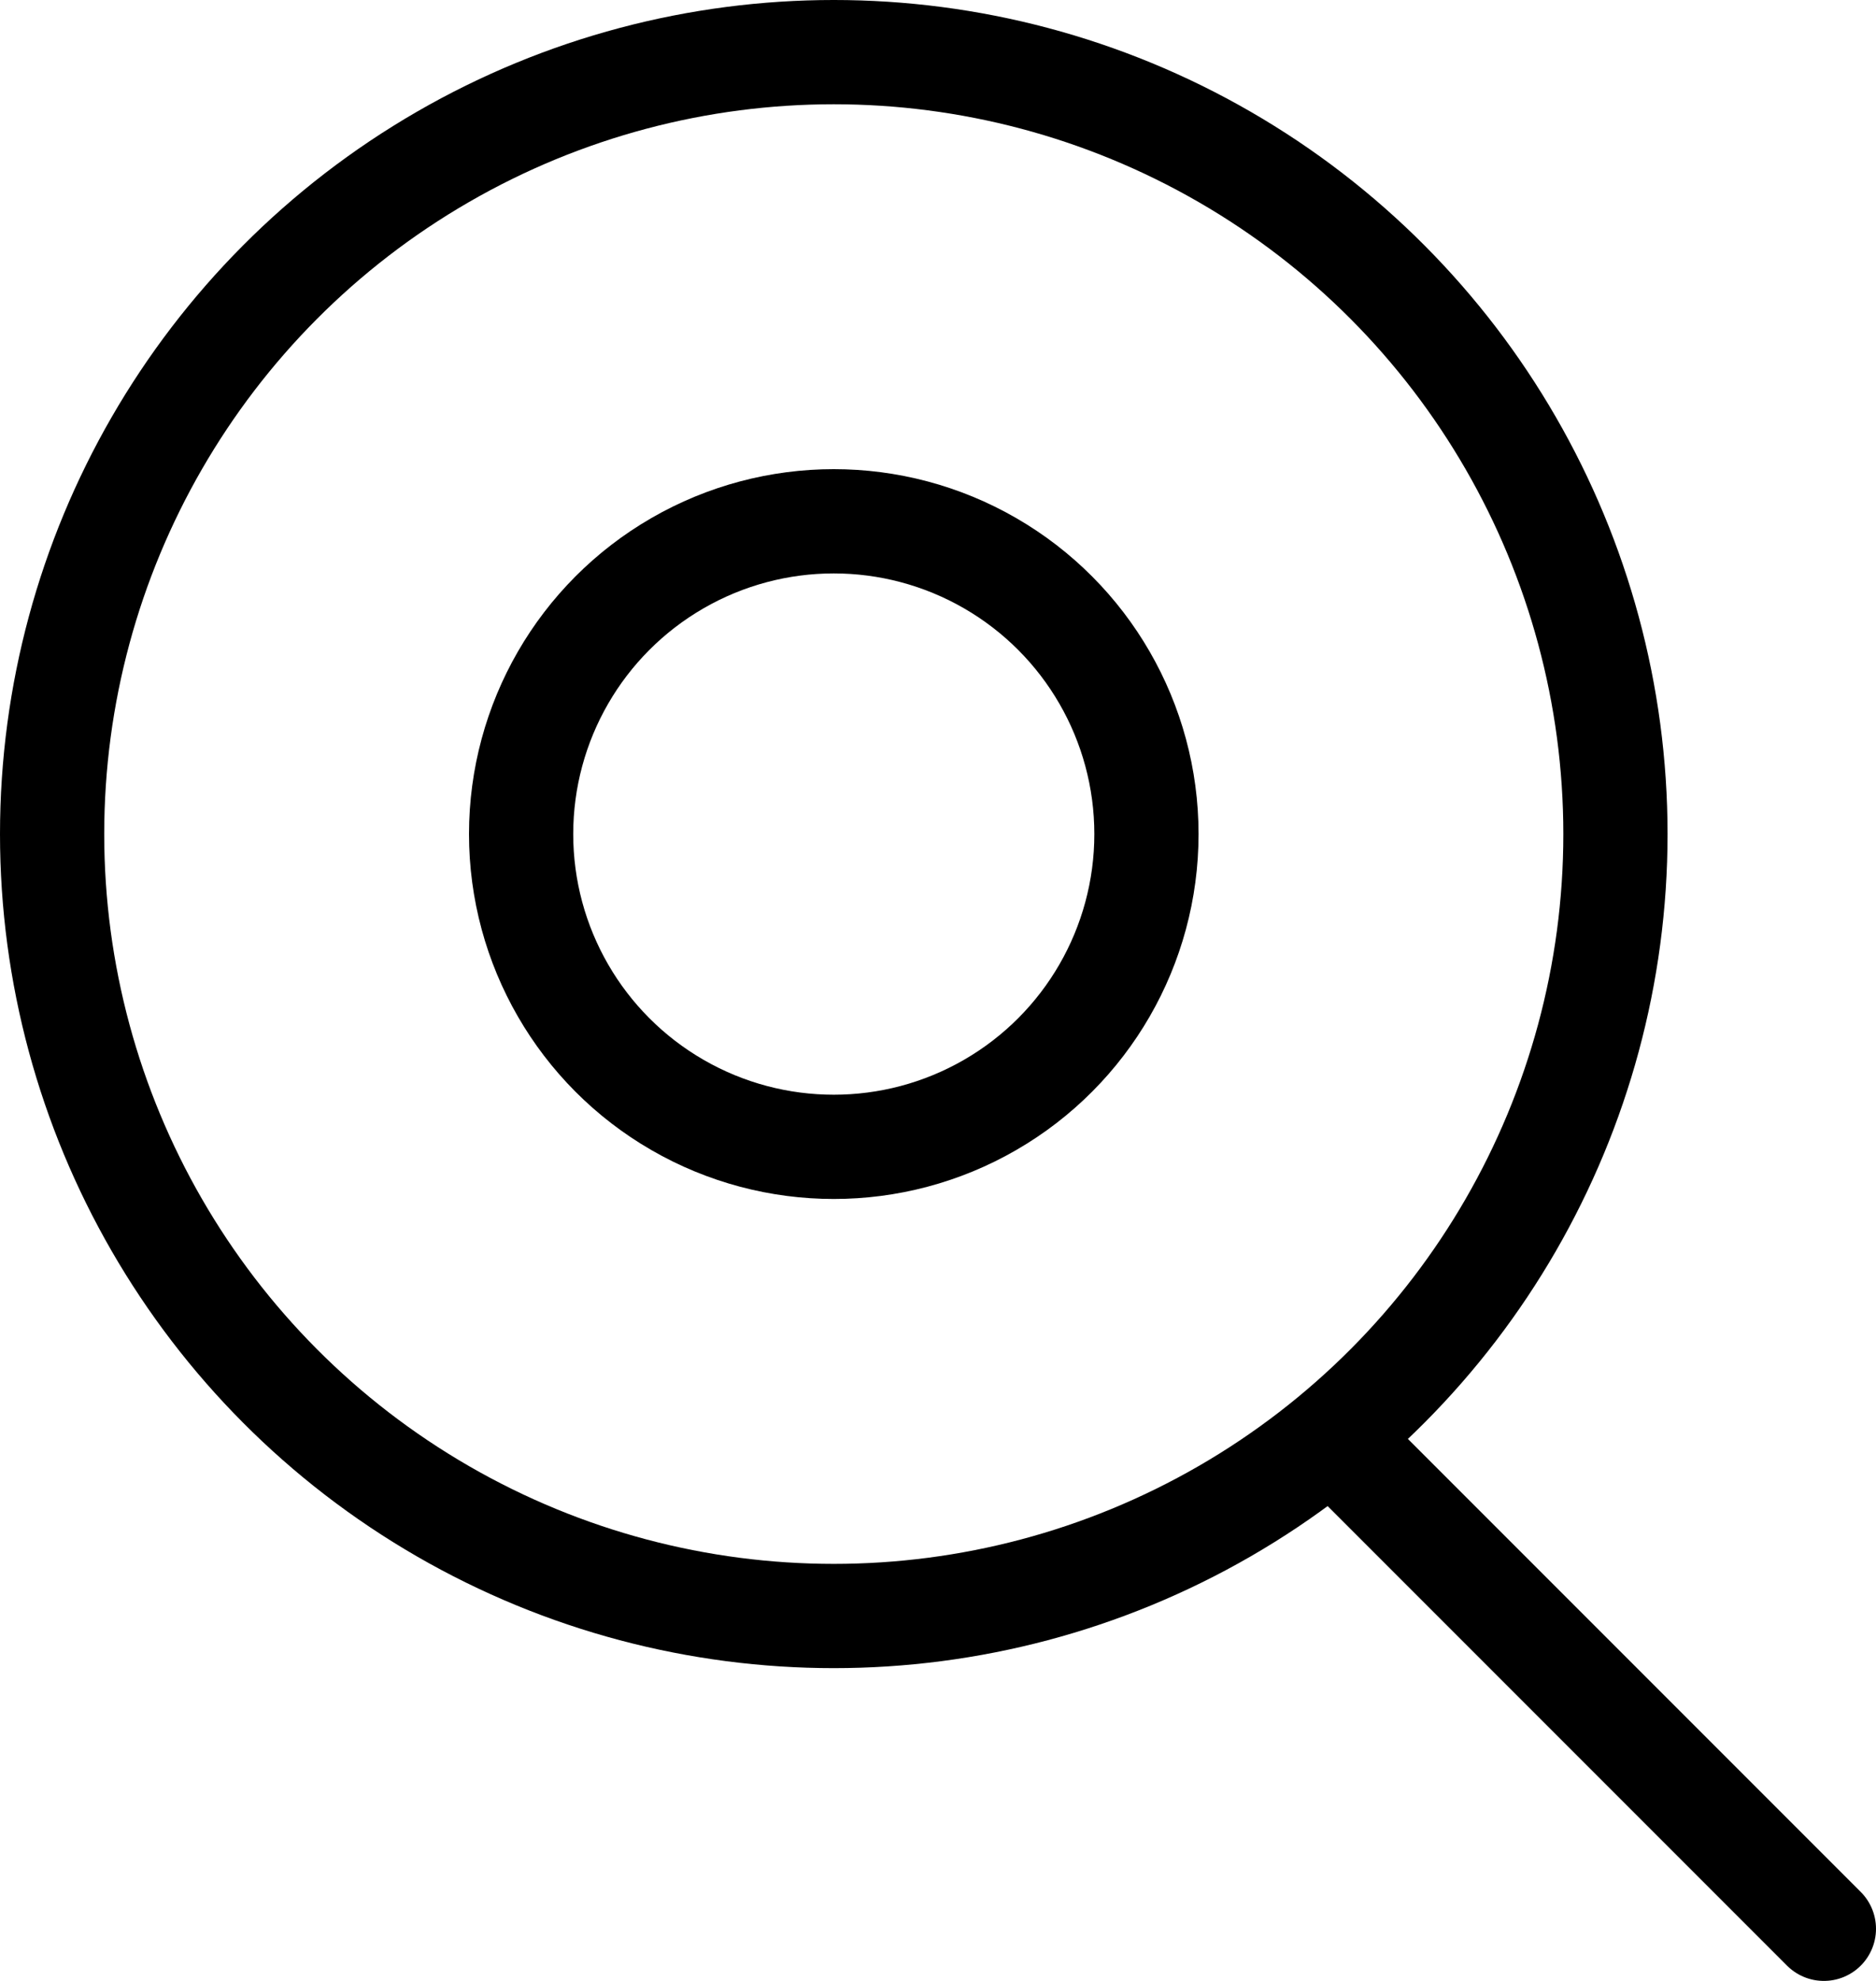 <?xml version="1.0" encoding="UTF-8"?> <svg xmlns="http://www.w3.org/2000/svg" width="36" height="38" viewBox="0 0 36 38" fill="none"> <circle cx="16" cy="16" r="15" stroke="black" stroke-width="2"></circle> <circle cx="16" cy="16" r="6" stroke="black" stroke-width="2"></circle> <path d="M26 28L35 37" stroke="black" stroke-width="2" stroke-linecap="round"></path> </svg> 